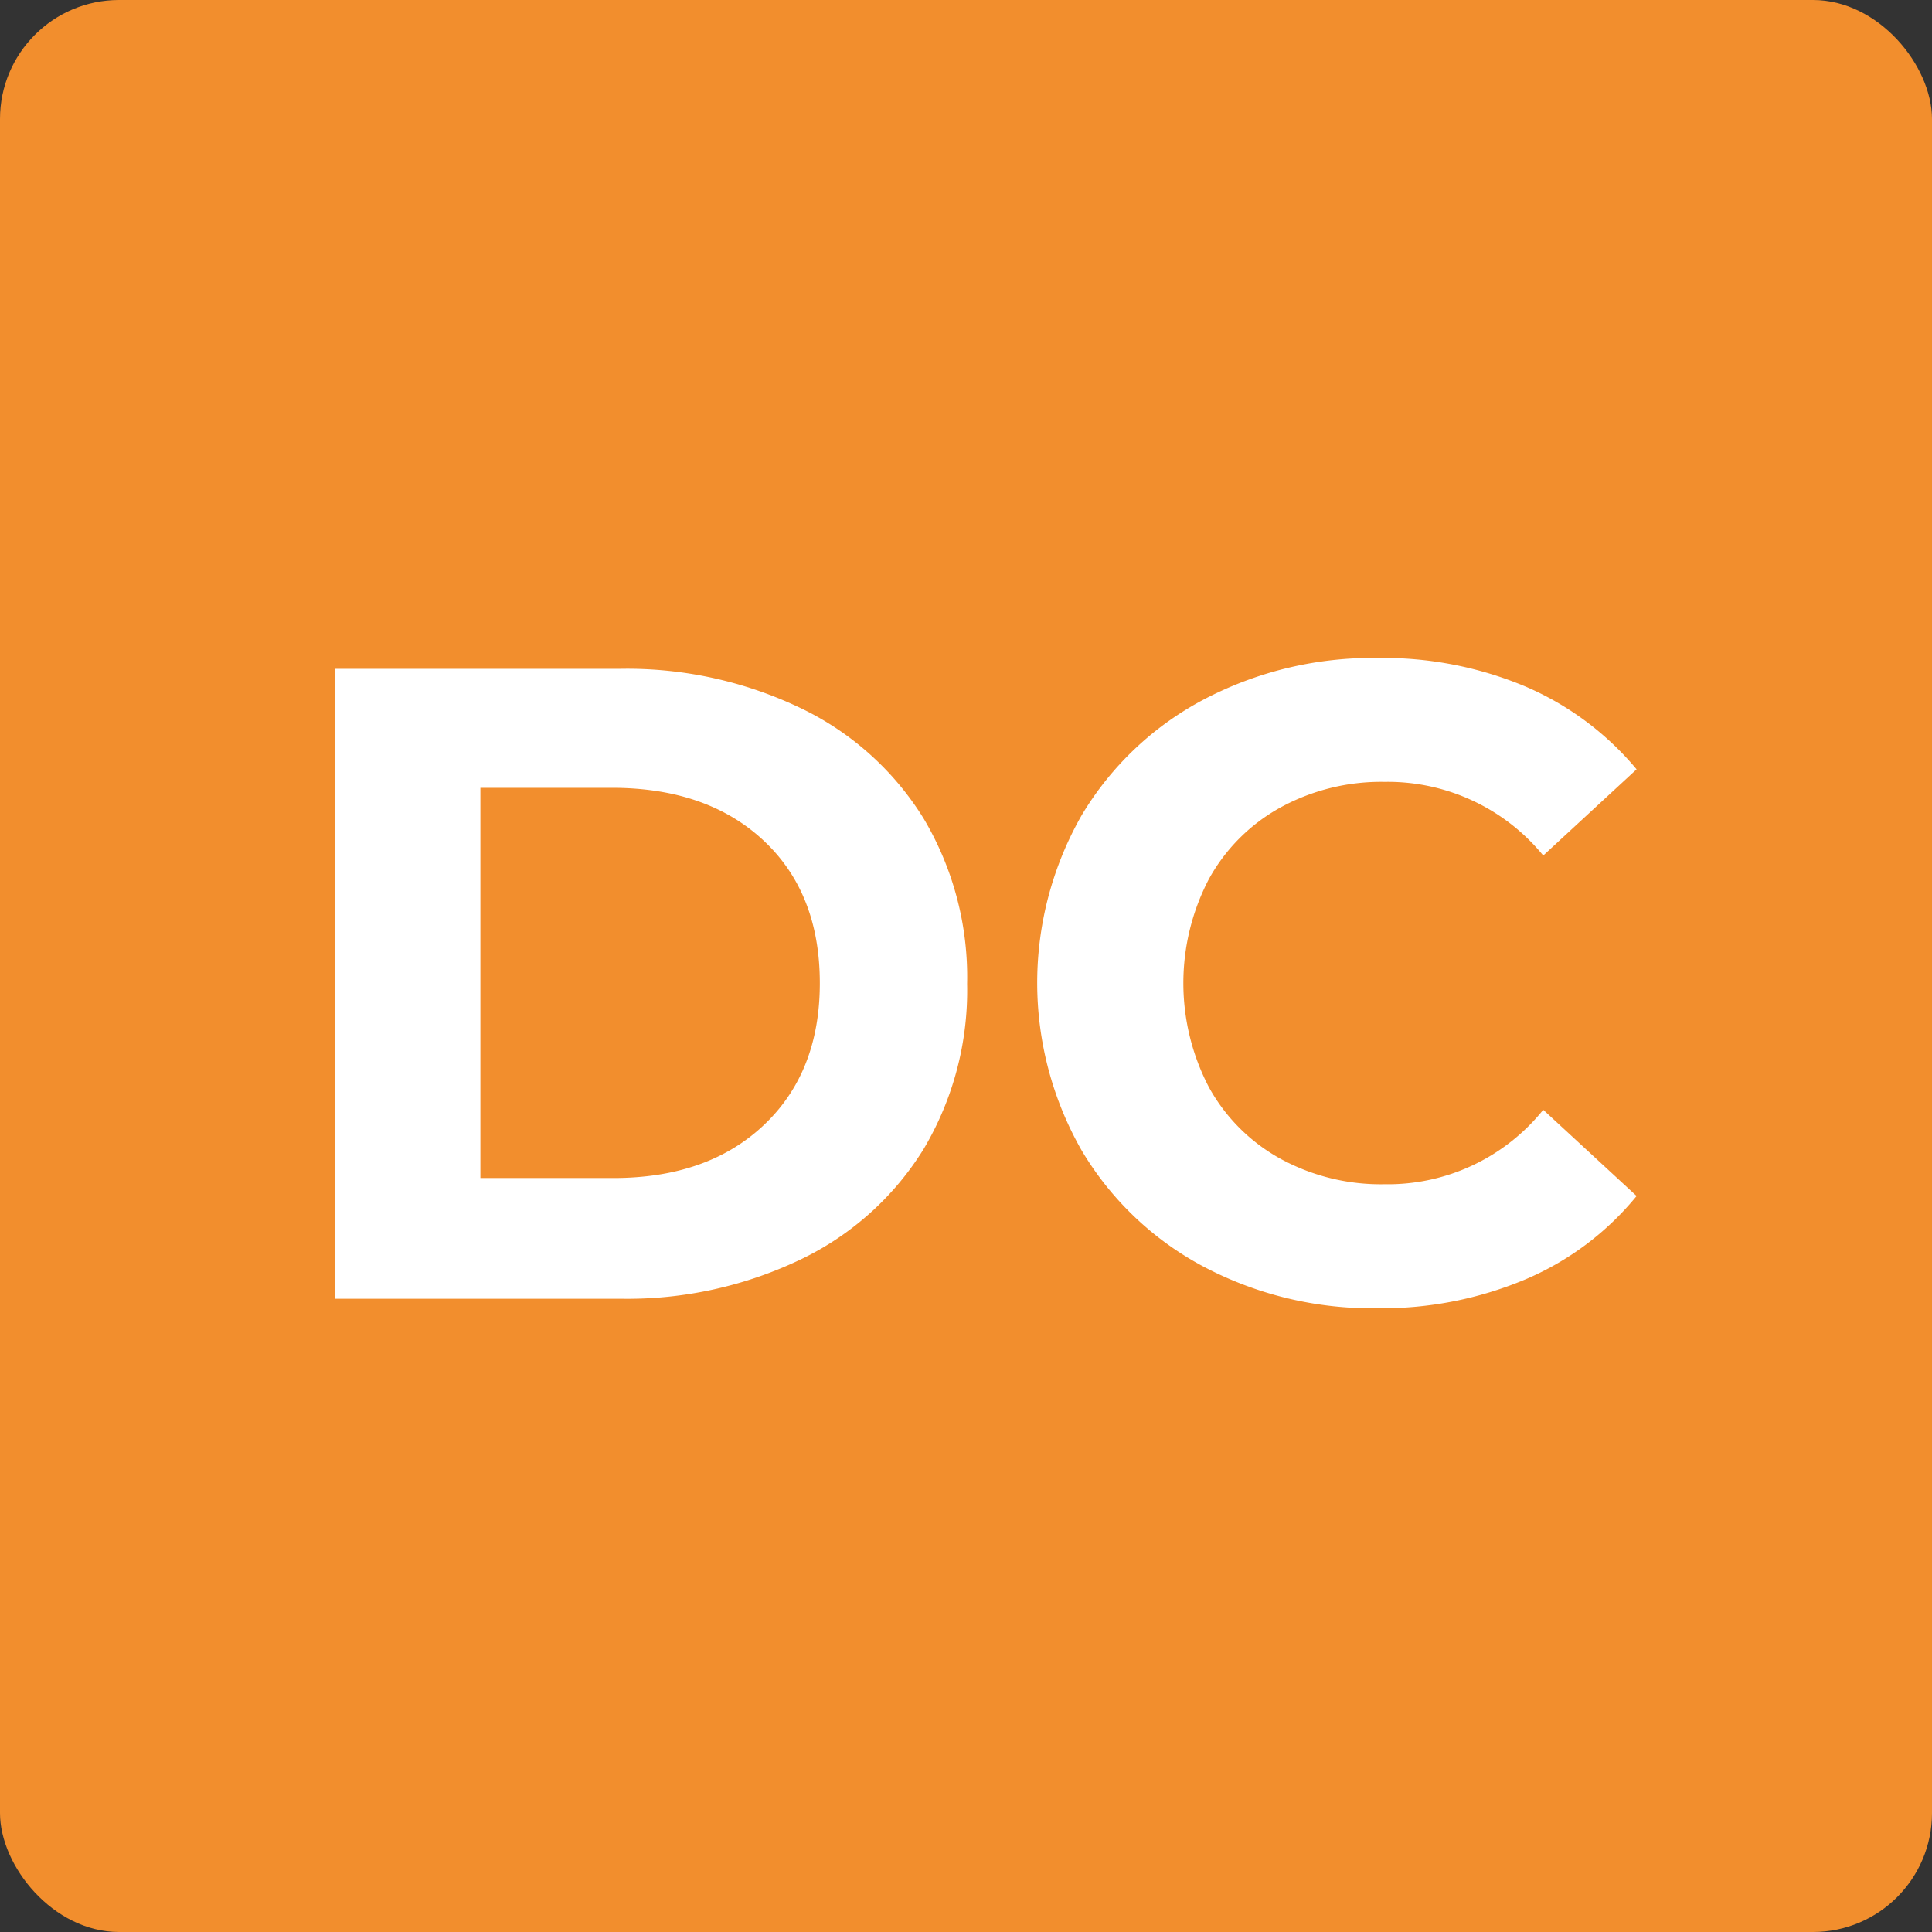 <svg id="Ebene_1" data-name="Ebene 1" xmlns="http://www.w3.org/2000/svg" viewBox="0 0 146.11 146.11"><rect x="0" y="0" width="146.11" height="146.11" fill="#333333" stroke="none"/><defs><style>.cls-1{fill:#f28e2d;}.cls-2{fill:#fff;}</style></defs><rect class="cls-1" width="146.11" height="146.11" rx="9"/><path class="cls-2" d="M25.32,50.58h21.6a30.34,30.34,0,0,1,13.69,3,22.15,22.15,0,0,1,9.24,8.32,23.46,23.46,0,0,1,3.29,12.5,23.48,23.48,0,0,1-3.29,12.5,22.21,22.21,0,0,1-9.24,8.32,30.34,30.34,0,0,1-13.69,3H25.32ZM46.38,89.09q7.14,0,11.38-4T62,74.35q0-6.8-4.24-10.77t-11.38-4H36.33V89.09Z"/><path class="cls-2" d="M91,95.78A23.61,23.61,0,0,1,81.8,87a25.57,25.57,0,0,1,0-25.34A23.54,23.54,0,0,1,91,52.92a27.41,27.41,0,0,1,13.21-3.16,27.73,27.73,0,0,1,11.18,2.17,22.47,22.47,0,0,1,8.38,6.25l-7.06,6.52a15.19,15.19,0,0,0-12-5.57,15.87,15.87,0,0,0-7.88,1.94,13.75,13.75,0,0,0-5.4,5.4,17,17,0,0,0,0,15.76,13.75,13.75,0,0,0,5.4,5.4,15.86,15.86,0,0,0,7.88,1.93,15.09,15.09,0,0,0,12-5.63l7.06,6.52a21.9,21.9,0,0,1-8.42,6.31,28,28,0,0,1-11.21,2.18A27.27,27.27,0,0,1,91,95.78Z"/></svg>
